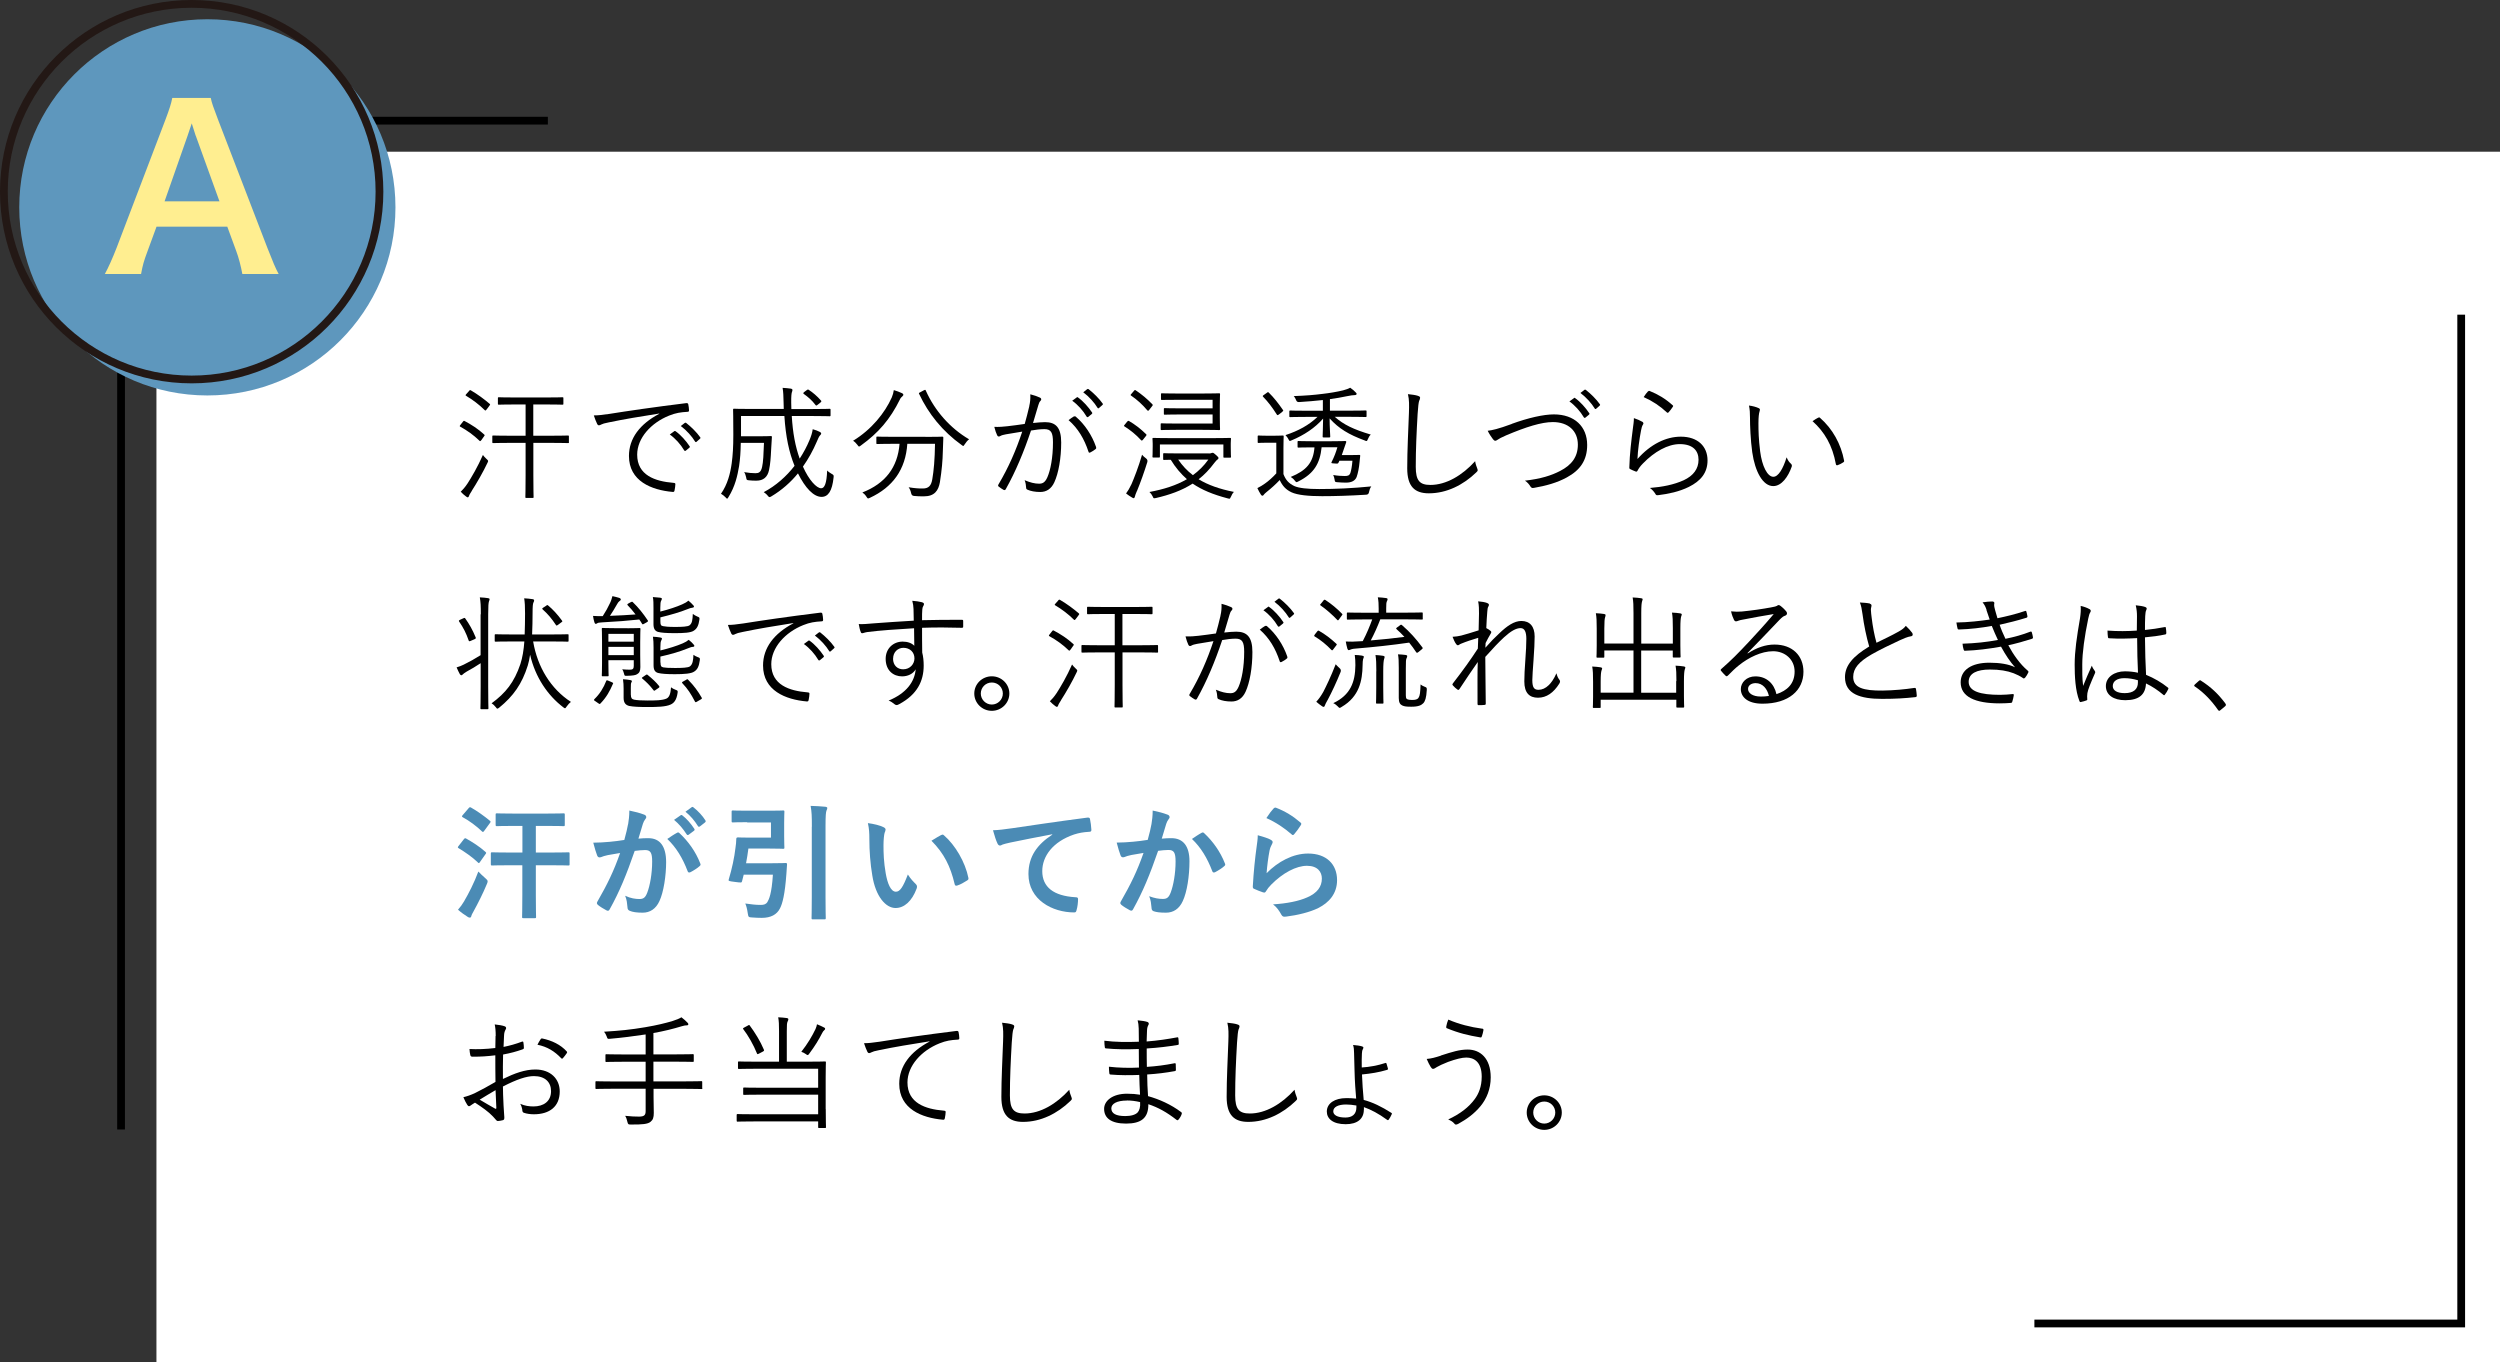 <?xml version="1.0" encoding="UTF-8"?><svg id="_イヤー_2" xmlns="http://www.w3.org/2000/svg" viewBox="0 0 322.16 175.55"><rect x="0" y="0" width="322.16" height="175.55" fill="#333333" stroke="none"/><defs><style>.cls-1{fill:#fff;}.cls-2{fill:#ffee90;}.cls-3{fill:#231815;}.cls-4{fill:#4b8bb5;}.cls-5{fill:#5e97bd;}.cls-6{fill:none;stroke:#000;stroke-miterlimit:10;}</style></defs><g id="a_box"><g><rect class="cls-1" x="20.16" y="19.55" width="302" height="156"/><polyline class="cls-6" points="317.16 40.55 317.16 170.55 262.16 170.55"/><g><polyline class="cls-6" points="15.6 145.55 15.6 15.55 70.6 15.55"/><g><path class="cls-5" d="M50.96,26.72c0,13.39-10.85,24.24-24.24,24.24S2.48,40.11,2.48,26.72,13.34,2.48,26.72,2.48s24.24,10.85,24.24,24.24Z"/><path class="cls-3" d="M24.7,1c13.07,0,23.7,10.63,23.7,23.7s-10.63,23.7-23.7,23.7S1,37.77,1,24.7,11.63,1,24.7,1m0-1C11.06,0,0,11.06,0,24.7s11.06,24.7,24.7,24.7,24.7-11.06,24.7-24.7S38.34,0,24.7,0h0Z"/><path class="cls-2" d="M31.23,35.31c-.17-.94-.48-2.17-.8-2.99l-1.14-3.11h-9.12l-1.14,3.11c-.51,1.37-.63,1.8-.85,2.99h-4.67c.43-.77,1-2.05,1.51-3.36l6.27-16.45c.54-1.43,.77-2.14,.91-2.88h4.96c.14,.68,.31,1.14,.97,2.88l6.33,16.45c.71,1.82,1.05,2.62,1.45,3.36h-4.67Zm-6.01-17.81c-.11-.31-.2-.66-.51-1.6q-.46,1.34-.54,1.6l-2.96,8.44h7.07l-3.05-8.44Z"/></g></g></g></g><g id="a_text"><g><path d="M59.64,54.36c.11-.14,.14-.16,.24-.1,.82,.43,1.75,1.02,2.51,1.73,.08,.08,.1,.1-.03,.26l-.32,.45c-.14,.18-.18,.18-.27,.08-.72-.7-1.57-1.31-2.45-1.79-.11-.06-.1-.1,.03-.26l.29-.37Zm1.17,8.88c-.19,.3-.34,.53-.37,.67-.03,.11-.1,.18-.16,.18s-.11-.03-.22-.11c-.22-.16-.46-.37-.69-.61,.29-.3,.53-.54,.88-1.07,.48-.74,1.31-2.14,1.98-3.67,.11,.16,.26,.32,.45,.5,.16,.14,.22,.21,.22,.29,0,.05-.03,.11-.08,.22-.54,1.15-1.38,2.61-2.02,3.6Zm-.38-12.85c.11-.13,.16-.14,.26-.08,.83,.48,1.74,1.15,2.42,1.74,.08,.08,.06,.11-.06,.26l-.34,.45c-.13,.16-.16,.18-.26,.08-.69-.69-1.55-1.34-2.38-1.83-.11-.06-.1-.1,.03-.24l.34-.38Zm12.89,6.58c0,.11-.02,.13-.13,.13-.08,0-.62-.03-2.24-.03h-2.22v4.15c0,1.9,.03,2.74,.03,2.82,0,.11-.02,.13-.13,.13h-.8c-.11,0-.13-.02-.13-.13,0-.08,.03-.91,.03-2.82v-4.15h-1.94c-1.62,0-2.14,.03-2.22,.03-.11,0-.13-.02-.13-.13v-.72c0-.11,.02-.13,.13-.13,.08,0,.61,.03,2.22,.03h1.94v-4.03h-1.31c-1.52,0-2.05,.03-2.13,.03-.11,0-.13-.02-.13-.13v-.7c0-.11,.02-.13,.13-.13,.08,0,.61,.03,2.13,.03h3.92c1.54,0,2.05-.03,2.13-.03,.11,0,.13,.02,.13,.13v.7c0,.11-.02,.13-.13,.13-.08,0-.59-.03-2.13-.03h-1.62v4.03h2.22c1.62,0,2.16-.03,2.24-.03,.11,0,.13,.02,.13,.13v.72Z"/><path d="M84.95,53.29c-2.4,.38-4.48,.72-6.5,1.14-.58,.11-.77,.18-.96,.27-.11,.05-.21,.11-.3,.11s-.18-.06-.22-.14c-.16-.32-.3-.7-.45-1.14,.58,0,.99-.05,1.98-.19,2.39-.38,5.63-.86,9.92-1.39,.16-.02,.24,.03,.27,.13,.05,.21,.1,.59,.1,.8,0,.14-.05,.18-.21,.19-.86,.05-1.5,.14-2.34,.48-2.34,.93-4.13,2.9-4.13,5.04,0,2.66,2.32,3.44,4.66,3.63,.21,.02,.26,.05,.26,.18,0,.18-.05,.54-.1,.77-.03,.18-.08,.24-.26,.22-2.71-.24-5.62-1.39-5.62-4.63,0-2.26,1.39-4.11,3.91-5.44l-.02-.03Zm1.95,2.26s.1-.03,.16,.02c.64,.45,1.34,1.23,1.81,1.94,.05,.06,.03,.13-.03,.18l-.46,.38c-.08,.06-.16,.05-.21-.03-.46-.78-1.14-1.54-1.86-2.05l.59-.43Zm1.33-1.04c.06-.05,.11-.06,.18-.02,.64,.5,1.36,1.2,1.83,1.87,.05,.08,.03,.13-.05,.19l-.43,.38c-.06,.06-.13,.06-.19-.03-.4-.66-1.09-1.44-1.84-2l.51-.4Z"/><path d="M102.03,53.59c.13,2.21,.46,3.95,1.02,5.51,.51-.78,.93-1.58,1.25-2.35,.21-.5,.37-.96,.43-1.44,.35,.1,.69,.22,.9,.34,.13,.06,.19,.13,.19,.21,0,.11-.11,.21-.19,.3-.11,.13-.21,.38-.38,.77-.48,1.12-1.07,2.19-1.78,3.2,.77,1.74,1.76,2.79,2.35,2.79,.43,0,.71-.61,.77-2.29,.14,.16,.37,.3,.56,.42,.29,.16,.3,.18,.27,.48-.18,1.73-.69,2.5-1.55,2.5-1.02,0-2.1-1.14-3.04-3.03-.94,1.15-2.08,2.16-3.42,2.96-.11,.06-.18,.1-.24,.1-.08,0-.14-.06-.27-.22-.14-.18-.32-.3-.48-.42,1.58-.83,2.93-2.05,3.97-3.39-.7-1.71-1.14-3.73-1.31-6.42h-5.59v2.61h2.46c1.01,0,1.3-.03,1.38-.03,.11,0,.14,.03,.14,.14-.03,.56-.06,1.1-.1,1.66-.05,1.04-.1,1.79-.27,2.59-.19,.91-.74,1.36-1.62,1.36-.35,0-.61,0-1.01-.05-.26-.03-.26-.05-.32-.38-.06-.26-.13-.5-.26-.67,.61,.1,1.02,.14,1.47,.14,.4,0,.7-.11,.85-.82,.14-.59,.19-1.67,.24-3.09h-2.99c-.02,1.2-.08,2.06-.22,3.01-.21,1.22-.5,2.58-1.36,3.97-.08,.13-.13,.21-.18,.21s-.11-.06-.21-.18c-.18-.19-.4-.35-.58-.45,.85-1.22,1.2-2.62,1.38-3.92,.14-1.07,.21-2.06,.21-3.71,0-2.21-.03-3.1-.03-3.19,0-.13,.02-.14,.14-.14,.08,0,.64,.03,2.24,.03h4.15c0-.24-.02-.5-.02-.77-.03-1.02-.03-1.33-.13-1.95,.37,.02,.7,.05,1.06,.1,.13,.02,.21,.1,.21,.16,0,.13-.03,.19-.06,.26-.06,.16-.11,.5-.1,1.39,0,.29,.02,.56,.02,.82h2.69c1.6,0,2.13-.03,2.23-.03,.11,0,.13,.02,.13,.14v.69c0,.11-.02,.13-.13,.13-.1,0-.62-.03-2.23-.03h-2.64Zm1.92-3.31c.13-.1,.16-.11,.26-.05,.53,.34,1.09,.82,1.58,1.38,.08,.08,.08,.13-.06,.26l-.34,.27c-.16,.14-.22,.16-.3,.05-.46-.62-1.01-1.07-1.49-1.41-.11-.08-.13-.13,.03-.26l.32-.24Z"/><path d="M116.28,51.08c-.11,.1-.22,.19-.29,.35-1.3,2.64-2.8,4.35-5.04,5.97-.13,.1-.19,.14-.24,.14-.06,0-.13-.06-.22-.21-.16-.22-.37-.42-.56-.53,2.37-1.44,4.1-3.59,4.99-5.59,.14-.34,.21-.61,.26-.94,.35,.1,.77,.26,1.02,.38,.14,.06,.21,.14,.21,.24,0,.05-.05,.11-.13,.18Zm2.96,5.22c1.57,0,2.08-.03,2.18-.03,.11,0,.14,.03,.14,.14-.03,.5-.03,1.02-.06,1.7-.03,1.28-.13,2.43-.38,4.03-.19,1.07-.69,1.82-2.05,1.82-.51,0-.83,0-1.28-.05q-.32-.02-.38-.37c-.06-.3-.18-.56-.32-.75,.78,.13,1.23,.16,1.82,.16,.75,0,1.09-.35,1.23-1.2,.19-1.1,.32-2.51,.35-4.56h-3.57c-.22,3.33-1.89,5.6-4.82,6.96-.11,.05-.18,.08-.22,.08-.08,0-.13-.06-.24-.24-.13-.21-.32-.4-.51-.53,2.95-1.15,4.55-3.23,4.79-6.27h-.72c-1.55,0-2.06,.03-2.14,.03-.11,0-.13-.02-.13-.13v-.7c0-.11,.02-.13,.13-.13,.08,0,.59,.03,2.14,.03h4.05Zm-.19-6c.19-.1,.21-.08,.26,.05,1.14,2.56,3.11,4.82,5.57,6.26-.19,.14-.4,.38-.56,.64-.1,.14-.14,.22-.19,.22s-.11-.05-.22-.13c-2.45-1.76-4.26-4-5.47-6.58-.06-.13-.02-.13,.14-.21l.48-.26Z"/><path d="M132.63,52.35c.13-.56,.16-.96,.14-1.54,.5,.13,.83,.24,1.25,.43,.18,.08,.22,.27,.06,.42-.13,.13-.19,.26-.27,.53-.24,.78-.45,1.54-.69,2.32,.51-.06,1.17-.11,1.55-.11,1.39,0,2.08,.7,2.08,2.62,0,2.06-.35,3.97-.88,5.12-.4,.88-1.04,1.26-1.82,1.26-.66,0-1.23-.11-1.63-.29-.13-.05-.19-.13-.19-.27-.02-.27-.05-.62-.19-.96,.71,.3,1.3,.45,1.86,.45,.46,0,.77-.16,1.07-.83,.4-.91,.72-2.53,.72-4.5,0-1.25-.24-1.7-1.1-1.7-.5,0-1.17,.08-1.73,.18-.93,2.77-1.97,5.27-3.26,7.57-.06,.11-.16,.13-.27,.08-.16-.08-.46-.29-.64-.43-.1-.08-.08-.16-.03-.26,1.34-2.26,2.29-4.47,3.07-6.82-.66,.1-1.31,.21-2.11,.35-.29,.05-.58,.13-.7,.21-.18,.11-.32,.11-.42-.08-.13-.27-.26-.64-.37-1.09,.58,.02,1.2-.02,1.66-.08,.88-.1,1.5-.19,2.26-.3,.21-.75,.38-1.39,.59-2.29Zm5.79,1.31c.1-.03,.16-.02,.24,.06,1.12,.96,2.05,2.35,2.58,3.87,.03,.11,.05,.19-.05,.27-.16,.14-.46,.34-.66,.43-.13,.08-.24,.06-.27-.1-.54-1.63-1.34-2.99-2.56-4.05,.22-.18,.48-.35,.72-.5Zm.34-2.46c.06-.05,.1-.03,.16,.02,.64,.45,1.34,1.23,1.81,1.94,.05,.06,.03,.13-.03,.18l-.46,.38c-.08,.06-.16,.05-.21-.03-.46-.78-1.14-1.54-1.86-2.05l.59-.43Zm1.33-1.04c.06-.05,.11-.06,.18-.02,.64,.5,1.36,1.2,1.83,1.87,.05,.08,.03,.13-.05,.19l-.43,.38c-.06,.06-.13,.06-.19-.03-.4-.66-1.09-1.44-1.84-2l.51-.4Z"/><path d="M145.24,54.36c.11-.14,.14-.16,.26-.1,.7,.4,1.47,.98,2.18,1.68,.08,.08,.1,.11-.02,.26l-.37,.46c-.11,.14-.18,.14-.26,.05-.64-.7-1.36-1.28-2.11-1.75-.11-.06-.1-.11,.02-.24l.3-.37Zm1.26,8.93c-.14,.34-.24,.58-.26,.72-.02,.11-.08,.19-.16,.19-.05,0-.11-.03-.22-.1-.22-.13-.48-.29-.75-.51,.24-.32,.43-.64,.7-1.2,.32-.74,.91-2.23,1.36-3.79,.13,.16,.3,.32,.5,.46q.26,.19,.18,.48c-.37,1.2-.88,2.64-1.34,3.75Zm-.37-12.93c.1-.11,.13-.13,.24-.05,.78,.53,1.47,1.1,2.13,1.79,.08,.08,.06,.13-.05,.26l-.35,.45c-.11,.14-.16,.16-.26,.06-.62-.74-1.33-1.38-2.08-1.89-.1-.06-.08-.1,.03-.22l.34-.4Zm9.64,8.08c.19,0,.29-.03,.35-.06,.03-.02,.1-.03,.14-.03,.11,0,.19,.06,.46,.3,.24,.21,.3,.29,.3,.38,0,.06-.03,.13-.13,.19-.1,.06-.16,.14-.38,.4-.64,.86-1.31,1.57-2.05,2.14,1.22,.74,2.69,1.26,4.55,1.63-.16,.16-.29,.38-.38,.61-.1,.21-.13,.27-.22,.27-.05,0-.13-.02-.22-.05-1.89-.5-3.31-1.09-4.5-1.9-1.42,.91-3.01,1.46-4.74,1.86-.1,.02-.16,.03-.21,.03-.1,0-.13-.06-.22-.27-.1-.21-.24-.4-.4-.54,1.84-.34,3.46-.85,4.83-1.65-.78-.69-1.46-1.49-2.08-2.5-.56,0-.8,.02-.85,.02-.11,0-.13-.02-.13-.13v-.61c0-.11,.02-.13,.13-.13,.08,0,.54,.03,1.97,.03h3.78Zm2.83-.9c0,1.09,.03,1.22,.03,1.31,0,.11-.02,.13-.13,.13h-.72c-.11,0-.13-.02-.13-.13v-1.57h-8.18v1.55c0,.11-.02,.13-.13,.13h-.7c-.11,0-.13-.02-.13-.13,0-.08,.03-.22,.03-1.3v-.35c0-.37-.03-.53-.03-.62,0-.11,.02-.13,.13-.13,.1,0,.67,.03,2.29,.03h5.28c1.62,0,2.19-.03,2.29-.03,.11,0,.13,.02,.13,.13,0,.08-.03,.26-.03,.56v.42Zm-1.41-3.67c0,.94,.03,1.34,.03,1.42,0,.11-.02,.13-.13,.13-.1,0-.7-.03-2.19-.03h-3.31c-1.36,0-1.81,.03-1.89,.03-.11,0-.13-.02-.13-.13v-.61c0-.11,.02-.13,.13-.13,.08,0,.53,.03,1.89,.03h4.67v-1.17h-4.26c-1.38,0-1.81,.03-1.89,.03-.11,0-.13-.02-.13-.13v-.59c0-.11,.02-.13,.13-.13,.08,0,.51,.03,1.89,.03h4.26v-1.1h-4.5c-1.46,0-1.94,.02-2.02,.02-.11,0-.13-.02-.13-.11v-.62c0-.11,.02-.13,.13-.13,.08,0,.56,.03,2.02,.03h3.14c1.49,0,2.1-.03,2.19-.03,.11,0,.13,.02,.13,.13,0,.08-.03,.48-.03,1.41v1.65Zm-5.36,5.36c.54,.78,1.15,1.44,1.89,2,.75-.54,1.42-1.2,1.99-2h-3.87Z"/><path d="M165.38,61.07c.3,.8,.71,1.23,1.42,1.57,.59,.26,1.68,.38,3.2,.38,2.05,0,4.34-.1,6.71-.34-.16,.22-.24,.46-.29,.72q-.05,.34-.37,.35c-2.08,.13-4.05,.19-5.68,.19-1.74,0-3.17-.14-3.94-.5-.74-.35-1.17-.83-1.52-1.58-.51,.54-1.06,1.04-1.7,1.55-.19,.16-.3,.26-.35,.34s-.1,.13-.18,.13c-.06,0-.13-.03-.19-.13-.16-.26-.32-.53-.46-.85,.43-.22,.64-.35,.98-.59,.46-.32,1.02-.82,1.46-1.31v-3.95h-1.17c-.82,0-1.02,.03-1.09,.03-.13,0-.14-.02-.14-.13v-.7c0-.11,.02-.13,.14-.13,.06,0,.27,.03,1.09,.03h.85c.82,0,1.06-.03,1.14-.03,.11,0,.13,.02,.13,.13,0,.08-.03,.5-.03,1.5v3.31Zm-2.14-10.45c.14-.11,.19-.1,.26-.03,.67,.66,1.23,1.38,1.84,2.26,.05,.08,.03,.11-.13,.24l-.38,.3c-.19,.14-.22,.14-.3,.02-.56-.88-1.12-1.63-1.74-2.26-.1-.1-.1-.14,.08-.26l.38-.27Zm8.76,3.09c1.15,1.02,2.43,1.63,4.64,2.29-.16,.16-.29,.37-.38,.61-.06,.16-.1,.22-.18,.22-.05,0-.13-.03-.24-.08-2.03-.75-3.31-1.52-4.5-2.83,0,1.17,.08,2.06,.08,2.32,0,.11-.02,.13-.13,.13h-.72c-.11,0-.13-.02-.13-.13,0-.26,.05-1.12,.06-2.3-1.04,1.2-2.45,2.13-4.05,2.8-.11,.05-.18,.08-.22,.08-.08,0-.11-.06-.18-.19-.13-.26-.26-.4-.4-.56,1.68-.56,3.01-1.28,4.13-2.35h-1.25c-1.62,0-2.16,.03-2.24,.03-.13,0-.14-.02-.14-.13v-.59c0-.11,.02-.13,.14-.13,.08,0,.62,.03,2.24,.03h1.94v-1.38c-1.02,.11-1.94,.19-3.07,.26q-.29,.02-.38-.26c-.08-.21-.19-.38-.3-.51,1.6-.06,2.58-.14,3.75-.29,.75-.08,1.84-.26,2.61-.45,.4-.11,.69-.21,.91-.34,.27,.18,.56,.43,.72,.61,.1,.1,.11,.13,.11,.19,0,.1-.11,.16-.32,.16-.16,0-.43,.03-.96,.14-.64,.14-1.42,.27-2.16,.37v1.49h2.35c1.6,0,2.14-.03,2.24-.03,.11,0,.13,.02,.13,.13v.59c0,.11-.02,.13-.13,.13-.1,0-.64-.03-2.24-.03h-1.73Zm2.18,4.93c.7,0,.88-.02,.96-.02,.1,0,.16,.03,.14,.13-.03,.26-.06,.53-.08,.78-.06,.74-.22,1.5-.38,1.94-.21,.51-.69,.7-1.26,.72-.34,0-.82,0-1.23-.05-.29-.03-.3-.02-.35-.34-.03-.24-.1-.42-.18-.59,.54,.1,1.1,.13,1.49,.13s.59-.06,.72-.37c.11-.34,.22-.91,.27-1.6h-1.68c-.03,.1-.08,.19-.13,.27-.05,.1-.1,.11-.26,.1l-.45-.03c-.21-.02-.22-.05-.16-.18,.34-.67,.56-1.26,.74-1.89h-2.03c-.21,2.08-.98,3.38-2.98,4.39-.13,.06-.19,.1-.24,.1-.08,0-.13-.06-.26-.22-.13-.18-.3-.32-.5-.45,2.03-.83,2.9-1.84,3.06-3.81h-.32c-1.25,0-1.65,.03-1.73,.03-.11,0-.13-.02-.13-.14v-.58c0-.11,.02-.13,.13-.13,.08,0,.48,.03,1.73,.03h2.45c1.33,0,1.75-.03,1.82-.03,.11,0,.18,.06,.13,.19l-.24,.69c-.11,.32-.21,.64-.32,.93h1.26Z"/><path d="M182.74,51.02c.18,.05,.26,.13,.26,.24,0,.13-.06,.26-.13,.42-.06,.19-.13,.69-.19,1.65-.14,2.42-.24,4.61-.24,6.82,0,1.79,.5,2.34,1.89,2.34,2.03,0,4.11-1.23,5.76-3.06,.05,.37,.18,.69,.27,.93,.03,.1,.06,.16,.06,.22,0,.1-.05,.18-.19,.3-1.68,1.62-3.81,2.69-6.1,2.69-1.81,0-2.79-.86-2.79-3.22s.14-4.88,.22-7.14c.03-.99,.05-1.68-.13-2.42,.48,.05,.98,.11,1.3,.22Z"/><path d="M194.81,54.62c2.14-.78,4.11-1.22,5.43-1.22,2.66,0,4.29,1.57,4.29,3.94,0,1.98-.91,3.25-2.62,4.18-1.25,.69-2.71,1.09-4.29,1.36-.22,.03-.3-.05-.4-.19-.16-.26-.38-.54-.71-.75,2.07-.24,3.39-.66,4.53-1.25,1.46-.75,2.29-1.79,2.29-3.39,0-1.78-1.25-2.91-3.22-2.91-1.47,0-3.44,.62-6.02,1.71-.61,.26-.94,.45-1.09,.56-.16,.11-.24,.14-.3,.14-.11,0-.19-.06-.3-.19-.19-.24-.5-.7-.69-1.1,.54-.06,1.33-.22,3.11-.88Zm8.02-3.33c.06-.05,.1-.03,.16,.02,.64,.45,1.34,1.23,1.81,1.94,.05,.06,.03,.13-.03,.18l-.46,.38c-.08,.06-.16,.05-.21-.03-.46-.78-1.14-1.54-1.86-2.05l.59-.43Zm1.33-1.04c.06-.05,.11-.06,.18-.02,.64,.5,1.36,1.2,1.83,1.87,.05,.08,.03,.13-.05,.19l-.43,.38c-.06,.06-.13,.06-.19-.03-.4-.66-1.09-1.44-1.84-2l.51-.4Z"/><path d="M211.61,54.33c.19,.11,.21,.26,.1,.4-.11,.16-.18,.42-.24,.75-.21,1.09-.42,2.59-.46,3.67,1.68-1.9,3.67-2.88,5.59-2.88,2.18,0,3.44,1.25,3.44,3.06,0,1.62-.9,2.66-2.4,3.41-1.25,.62-2.66,.91-3.89,1.06-.26,.03-.34,.03-.42-.14-.18-.29-.4-.56-.72-.78,1.63-.13,3.09-.42,4.35-.99,1.25-.58,1.92-1.47,1.92-2.64s-.72-2.02-2.42-2.02c-1.52,0-3.26,.96-4.75,2.5-.37,.38-.53,.62-.7,.94-.08,.13-.13,.13-.26,.08-.22-.08-.46-.19-.66-.29-.1-.05-.13-.08-.13-.22,.05-1.79,.26-3.46,.46-5.03,.06-.46,.13-.88,.13-1.33,.4,.13,.83,.32,1.06,.46Zm.77-3.89c.06-.06,.11-.1,.22-.05,1.06,.43,2,.98,2.93,1.82,.1,.08,.1,.11,.03,.22-.13,.21-.34,.48-.53,.69-.08,.1-.16,.1-.26,0-.83-.78-1.81-1.44-2.96-1.95,.19-.3,.4-.58,.56-.74Z"/><path d="M226.65,52.6c.1,.05,.14,.11,.14,.18,0,.08-.03,.18-.06,.29-.06,.19-.13,.64-.13,1.47,0,1.02,.02,2,.22,3.63,.24,1.89,.93,3.27,1.7,3.27,.64,0,1.25-1.02,1.71-2.51,.18,.42,.32,.61,.53,.8,.13,.11,.18,.24,.13,.4-.45,1.3-1.31,2.51-2.38,2.51-1.34,0-2.35-1.86-2.71-4.37-.22-1.6-.29-3.41-.29-4.47,0-.61-.02-.99-.13-1.54,.45,.05,.96,.19,1.26,.34Zm7.63,1.23c.1-.05,.18-.06,.24,0,1.63,1.42,2.72,3.39,3.12,5.54,.02,.11-.03,.16-.11,.21-.24,.16-.46,.27-.74,.37-.11,.03-.19-.02-.21-.13-.45-2.45-1.46-4.15-3.01-5.55,.3-.21,.54-.35,.7-.43Z"/><path d="M61.96,79.17c0-1.14-.02-1.57-.13-2.19,.42,.02,.75,.05,1.07,.1,.11,.02,.19,.06,.19,.13,0,.08-.03,.16-.08,.29-.06,.18-.1,.58-.1,1.65v9.28c0,1.92,.03,2.75,.03,2.83,0,.11-.02,.13-.13,.13h-.77c-.11,0-.13-.02-.13-.13,0-.08,.03-.91,.03-2.82v-2.98c-.59,.4-1.23,.77-1.78,1.07-.3,.18-.48,.32-.53,.38-.05,.06-.13,.11-.18,.11-.06,0-.14-.06-.19-.14-.13-.22-.29-.58-.42-.88,.34-.1,.62-.21,.91-.35,.7-.34,1.47-.77,2.18-1.22v-5.27Zm-2.24,.5c.13-.06,.18-.06,.24,.03,.51,.72,.94,1.47,1.33,2.42,.05,.11,.05,.18-.18,.27l-.42,.18c-.22,.1-.26,.08-.3-.05-.32-.93-.69-1.65-1.22-2.42-.06-.11-.06-.14,.13-.24l.42-.19Zm8.98,2.98c.56,3.33,2.29,6.13,4.87,7.8-.19,.14-.38,.35-.56,.61-.1,.14-.14,.21-.21,.21-.05,0-.11-.05-.22-.13-1.97-1.5-3.6-3.84-4.27-6.77-.08,.53-.18,1.01-.3,1.39-.74,2.37-1.86,3.95-3.68,5.43-.11,.08-.18,.13-.22,.13-.08,0-.13-.06-.22-.19-.16-.21-.35-.38-.54-.5,1.81-1.33,2.91-2.69,3.71-5.06,.27-.83,.43-1.81,.51-2.91h-1.46c-1.62,0-2.15,.03-2.23,.03-.11,0-.13-.02-.13-.13v-.7c0-.11,.02-.13,.13-.13,.08,0,.61,.03,2.23,.03h1.5c.03-.83,.05-1.73,.05-2.69s-.03-1.42-.11-1.97c.37,.02,.75,.06,1.09,.11,.13,.02,.19,.08,.19,.16,0,.13-.05,.19-.1,.3-.06,.16-.1,.43-.1,1.38,0,.85-.02,1.78-.06,2.71h2.35c1.6,0,2.14-.03,2.24-.03s.11,.02,.11,.13v.7c0,.11-.02,.13-.11,.13s-.64-.03-2.24-.03h-2.21Zm1.67-4.59c.16-.11,.18-.11,.27-.03,.58,.48,1.2,1.14,1.78,1.94,.08,.11,.06,.13-.1,.24l-.4,.3c-.1,.06-.14,.1-.19,.1s-.06-.03-.11-.1c-.51-.77-1.02-1.39-1.68-1.97-.1-.1-.1-.13,.1-.26l.34-.22Z"/><path d="M81.3,77.6c.14-.08,.18-.08,.27,.02,.7,.67,1.31,1.44,1.9,2.32,.06,.1,.05,.14-.11,.24l-.34,.19c-.19,.11-.22,.11-.29,0-.11-.18-.22-.37-.35-.54-1.52,.16-2.83,.27-4.77,.37-.42,.02-.56,.05-.67,.13-.06,.05-.11,.06-.18,.06s-.11-.05-.16-.19c-.08-.24-.14-.53-.18-.83,.38,.03,.86,.03,1.25,.03,.43-.67,.66-1.1,.88-1.57,.19-.35,.29-.69,.37-1.01,.37,.08,.59,.14,.86,.22,.18,.06,.22,.14,.22,.22s-.08,.14-.18,.21c-.11,.08-.19,.19-.29,.37-.35,.62-.61,1.04-.93,1.52,1.28-.05,2.27-.1,3.3-.18-.32-.43-.67-.83-1.01-1.18-.08-.1-.08-.13,.1-.24l.29-.16Zm-2.45,10.32c.18,.08,.19,.1,.14,.19-.42,.98-.85,1.75-1.6,2.53-.1,.1-.11,.11-.27,0l-.42-.29c-.18-.11-.19-.14-.1-.26,.67-.64,1.17-1.44,1.52-2.34,.05-.11,.08-.11,.3-.02l.42,.18Zm2-6.96c1.1,0,1.47-.03,1.55-.03,.11,0,.13,.02,.13,.13,0,.08-.03,.58-.03,1.71v1.63c0,.56,.02,1.12,.02,1.57,0,.5-.13,.75-.42,.91-.21,.13-.5,.19-1.36,.21-.24,0-.26,0-.32-.26-.05-.21-.13-.43-.24-.58,.37,.03,.67,.05,.99,.05,.35,0,.5-.1,.5-.48v-.74h-3.27v.32c0,1.09,.03,1.54,.03,1.62,0,.11-.02,.13-.13,.13h-.62c-.11,0-.13-.02-.13-.13,0-.08,.03-.46,.03-1.58v-2.77c0-1.12-.03-1.54-.03-1.62,0-.11,.02-.13,.13-.13,.08,0,.43,.03,1.55,.03h1.62Zm.82,.72h-3.27v1.01h3.27v-1.01Zm0,1.68h-3.27v1.06h3.27v-1.06Zm-.37,6.19c0,.37,.1,.54,.4,.61,.38,.08,.99,.11,1.74,.11,.88,0,1.95,0,2.47-.26,.38-.19,.51-.72,.56-1.44,.16,.13,.37,.24,.59,.32,.27,.1,.29,.11,.26,.38-.14,.99-.5,1.34-.9,1.52-.64,.3-1.78,.32-2.98,.32-1.04,0-1.82-.03-2.37-.14-.4-.11-.71-.35-.71-1.04v-1.17c0-.4-.02-.88-.08-1.23,.37,.02,.7,.06,.96,.11,.14,.03,.19,.08,.19,.14s-.05,.11-.08,.19c-.05,.1-.06,.26-.06,.69v.88Zm1.91-2.56c.14-.1,.18-.08,.27,0,.53,.43,1.06,.91,1.46,1.42,.06,.1,.06,.16-.1,.26l-.38,.26c-.06,.05-.11,.08-.16,.08-.03,0-.06-.03-.11-.1-.45-.59-.91-1.04-1.41-1.46-.1-.08-.1-.11,.08-.22l.35-.24Zm1.89-6.92c0,.42,.06,.58,.35,.62,.24,.05,.67,.1,1.52,.1,.9,0,1.65-.03,1.89-.21,.34-.27,.38-.7,.42-1.47,.18,.14,.35,.24,.58,.34,.27,.11,.3,.13,.27,.38-.1,.75-.3,1.17-.72,1.44-.38,.27-1.3,.32-2.43,.32s-1.74-.05-2.18-.16c-.34-.1-.59-.34-.59-.99v-2.08c0-.56,0-1.02-.08-1.42,.38,.02,.7,.05,.94,.08,.14,.02,.22,.06,.22,.14,0,.11-.05,.18-.1,.27-.06,.13-.1,.32-.1,.88v.5c1.06-.26,2.13-.62,2.82-.93,.37-.16,.58-.29,.8-.48,.27,.22,.43,.38,.62,.59,.06,.06,.1,.11,.1,.19,0,.06-.06,.11-.19,.13-.18,.02-.34,.06-.7,.21-.91,.37-2.07,.7-3.44,1.04v.51Zm.02,5.31c0,.4,.05,.56,.35,.62,.26,.05,.66,.08,1.52,.08s1.7-.03,1.92-.21c.35-.27,.42-.75,.45-1.49,.16,.13,.35,.22,.56,.3,.27,.1,.29,.11,.26,.4-.1,.77-.3,1.2-.72,1.46-.38,.27-1.28,.34-2.5,.34-1.06,0-1.71-.05-2.16-.16-.34-.1-.58-.32-.58-.98v-2.27c0-.56-.02-1.06-.08-1.42,.37,.02,.66,.05,.94,.1,.18,.03,.22,.08,.22,.14,0,.1-.05,.16-.1,.27-.06,.14-.1,.32-.1,.83v.43c1.09-.26,2.1-.58,2.87-.91,.37-.16,.58-.29,.78-.46,.3,.24,.48,.42,.62,.59,.06,.08,.11,.13,.11,.19s-.08,.13-.19,.13c-.16,0-.34,.06-.7,.21-.94,.38-2.05,.72-3.49,1.04v.77Zm3.31,2.21c.14-.08,.18-.08,.26,.02,.75,.77,1.22,1.41,1.73,2.29,.05,.11,.05,.14-.13,.24l-.46,.27c-.08,.05-.14,.08-.18,.08-.05,0-.08-.05-.11-.11-.5-.96-.91-1.6-1.62-2.35-.06-.08-.05-.13,.11-.21l.4-.22Z"/><path d="M102.23,80.29c-2.4,.38-4.48,.72-6.5,1.14-.58,.11-.77,.18-.96,.27-.11,.05-.21,.11-.3,.11s-.18-.06-.22-.14c-.16-.32-.3-.7-.45-1.14,.58,0,.99-.05,1.98-.19,2.39-.38,5.63-.86,9.92-1.39,.16-.02,.24,.03,.27,.13,.05,.21,.1,.59,.1,.8,0,.14-.05,.18-.21,.19-.86,.05-1.5,.14-2.34,.48-2.34,.93-4.13,2.9-4.13,5.04,0,2.66,2.32,3.44,4.66,3.63,.21,.02,.26,.05,.26,.18,0,.18-.05,.54-.1,.77-.03,.18-.08,.24-.26,.22-2.71-.24-5.62-1.39-5.62-4.63,0-2.26,1.39-4.11,3.91-5.44l-.02-.03Zm1.95,2.26s.1-.03,.16,.02c.64,.45,1.34,1.23,1.81,1.94,.05,.06,.03,.13-.03,.18l-.46,.38c-.08,.06-.16,.05-.21-.03-.46-.78-1.14-1.54-1.86-2.05l.59-.43Zm1.33-1.04c.06-.05,.11-.06,.18-.02,.64,.5,1.36,1.2,1.83,1.87,.05,.08,.03,.13-.05,.19l-.43,.38c-.06,.06-.13,.06-.19-.03-.4-.66-1.09-1.44-1.84-2l.51-.4Z"/><path d="M124.12,80.74c0,.14-.05,.16-.21,.16-1.71-.05-3.28-.06-5.09,0,0,1.01,0,2.11,.02,3.19,.13,.5,.19,1.07,.19,1.68,0,2.02-.86,3.73-3.12,4.95-.16,.1-.29,.14-.37,.14-.1,0-.19-.05-.29-.13-.18-.16-.46-.35-.74-.45,2.29-.94,3.35-2.42,3.49-4.03-.35,.61-1.04,.91-1.76,.91-1.1,0-2.11-.74-2.11-2.26,0-1.36,1.01-2.22,2.19-2.22,.61,0,1.17,.18,1.5,.54-.02-.78-.02-1.5-.03-2.26-2.29,.13-4.45,.29-5.97,.48-.38,.05-.58,.16-.71,.16-.1,0-.16-.05-.19-.16-.1-.21-.18-.59-.26-1.02,.54,.03,1.07-.02,2.02-.1,1.3-.1,2.95-.21,5.07-.34-.02-.66-.02-.98-.03-1.49-.02-.4-.05-.66-.16-1.07,.48,.03,.94,.11,1.22,.18,.18,.05,.29,.13,.29,.24,0,.1-.05,.18-.11,.29-.06,.11-.1,.22-.11,.43-.03,.35-.03,.66-.03,1.36,1.78-.05,3.35-.05,5.12-.05,.14,0,.18,.02,.18,.18v.69Zm-9.04,4.13c0,.88,.58,1.38,1.3,1.38,.9,0,1.46-.69,1.46-1.41,0-.8-.59-1.36-1.42-1.36-.7,0-1.33,.53-1.33,1.39Z"/><path d="M130.07,89.37c0,1.23-1.02,2.23-2.26,2.23s-2.26-.99-2.26-2.23,1.02-2.22,2.26-2.22,2.26,.99,2.26,2.22Zm-3.68,0c0,.78,.64,1.42,1.42,1.42s1.42-.64,1.42-1.42-.62-1.42-1.42-1.42-1.42,.64-1.42,1.42Z"/><path d="M135.56,81.36c.11-.14,.14-.16,.24-.1,.82,.43,1.75,1.02,2.51,1.73,.08,.08,.1,.1-.03,.26l-.32,.45c-.14,.18-.18,.18-.27,.08-.72-.7-1.57-1.31-2.45-1.79-.11-.06-.1-.1,.03-.26l.29-.37Zm1.17,8.88c-.19,.3-.34,.53-.37,.67-.03,.11-.1,.18-.16,.18s-.11-.03-.22-.11c-.22-.16-.46-.37-.69-.61,.29-.3,.53-.54,.88-1.07,.48-.74,1.31-2.14,1.98-3.67,.11,.16,.26,.32,.45,.5,.16,.14,.22,.21,.22,.29,0,.05-.03,.11-.08,.22-.54,1.15-1.38,2.61-2.02,3.6Zm-.38-12.85c.11-.13,.16-.14,.26-.08,.83,.48,1.74,1.15,2.42,1.74,.08,.08,.06,.11-.06,.26l-.34,.45c-.13,.16-.16,.18-.26,.08-.69-.69-1.55-1.34-2.38-1.83-.11-.06-.1-.1,.03-.24l.34-.38Zm12.89,6.58c0,.11-.02,.13-.13,.13-.08,0-.62-.03-2.24-.03h-2.22v4.15c0,1.9,.03,2.74,.03,2.82,0,.11-.02,.13-.13,.13h-.8c-.11,0-.13-.02-.13-.13,0-.08,.03-.91,.03-2.82v-4.15h-1.94c-1.62,0-2.14,.03-2.22,.03-.11,0-.13-.02-.13-.13v-.72c0-.11,.02-.13,.13-.13,.08,0,.61,.03,2.22,.03h1.94v-4.03h-1.31c-1.52,0-2.05,.03-2.13,.03-.11,0-.13-.02-.13-.13v-.7c0-.11,.02-.13,.13-.13,.08,0,.61,.03,2.13,.03h3.92c1.54,0,2.05-.03,2.13-.03,.11,0,.13,.02,.13,.13v.7c0,.11-.02,.13-.13,.13-.08,0-.59-.03-2.13-.03h-1.62v4.03h2.22c1.62,0,2.16-.03,2.24-.03,.11,0,.13,.02,.13,.13v.72Z"/><path d="M157.27,79.35c.13-.56,.16-.96,.14-1.54,.5,.13,.83,.24,1.25,.43,.18,.08,.22,.27,.06,.42-.13,.13-.19,.26-.27,.53-.24,.78-.45,1.54-.69,2.32,.51-.06,1.17-.11,1.55-.11,1.39,0,2.08,.7,2.08,2.62,0,2.06-.35,3.97-.88,5.12-.4,.88-1.04,1.26-1.82,1.26-.66,0-1.23-.11-1.63-.29-.13-.05-.19-.13-.19-.27-.02-.27-.05-.62-.19-.96,.71,.3,1.3,.45,1.86,.45,.46,0,.77-.16,1.07-.83,.4-.91,.72-2.53,.72-4.5,0-1.25-.24-1.7-1.1-1.7-.5,0-1.17,.08-1.73,.18-.93,2.77-1.97,5.27-3.26,7.57-.06,.11-.16,.13-.27,.08-.16-.08-.46-.29-.64-.43-.1-.08-.08-.16-.03-.26,1.34-2.26,2.29-4.47,3.07-6.82-.66,.1-1.31,.21-2.11,.35-.29,.05-.58,.13-.7,.21-.18,.11-.32,.11-.42-.08-.13-.27-.26-.64-.37-1.09,.58,.02,1.2-.02,1.66-.08,.88-.1,1.5-.19,2.26-.3,.21-.75,.38-1.39,.59-2.29Zm5.79,1.31c.1-.03,.16-.02,.24,.06,1.12,.96,2.05,2.35,2.58,3.87,.03,.11,.05,.19-.05,.27-.16,.14-.46,.34-.66,.43-.13,.08-.24,.06-.27-.1-.54-1.63-1.34-2.99-2.56-4.05,.22-.18,.48-.35,.72-.5Zm.34-2.46c.06-.05,.1-.03,.16,.02,.64,.45,1.34,1.23,1.81,1.94,.05,.06,.03,.13-.03,.18l-.46,.38c-.08,.06-.16,.05-.21-.03-.46-.78-1.14-1.54-1.86-2.05l.59-.43Zm1.33-1.04c.06-.05,.11-.06,.18-.02,.64,.5,1.36,1.2,1.83,1.87,.05,.08,.03,.13-.05,.19l-.43,.38c-.06,.06-.13,.06-.19-.03-.4-.66-1.09-1.44-1.84-2l.51-.4Z"/><path d="M169.75,81.36c.11-.13,.14-.11,.24-.06,.75,.42,1.5,.99,2.22,1.66,.08,.08,.08,.1-.06,.27l-.32,.42c-.13,.18-.16,.19-.26,.1-.64-.67-1.41-1.3-2.16-1.74-.1-.06-.08-.1,.03-.26l.3-.38Zm1.31,8.88c-.18,.34-.3,.54-.34,.69-.03,.11-.08,.16-.16,.16-.05,0-.11-.02-.22-.1-.27-.19-.45-.32-.72-.56,.32-.35,.58-.7,.9-1.26,.38-.74,.98-1.97,1.6-3.57,.13,.14,.32,.34,.48,.48q.26,.21,.16,.5c-.54,1.34-1.12,2.58-1.7,3.67Zm-.53-12.84c.11-.13,.16-.14,.27-.08,.74,.48,1.49,1.1,2.13,1.76,.1,.1,.08,.11-.06,.29l-.3,.42c-.13,.18-.16,.18-.24,.1-.66-.69-1.44-1.38-2.14-1.86-.11-.08-.1-.1,.05-.26l.3-.37Zm5.12,7.56c-.03,.14-.06,.4-.06,.77-.03,1.97-.42,4.03-2.69,5.36-.13,.08-.19,.13-.26,.13s-.13-.06-.24-.18c-.18-.18-.35-.32-.59-.43,2.21-1.04,2.83-2.71,2.85-4.88,0-.51-.02-.88-.08-1.33,.34,.02,.66,.03,.9,.08,.16,.03,.27,.06,.27,.16s-.08,.21-.1,.32Zm7.7-5.25c0,.11-.02,.13-.13,.13-.08,0-.62-.03-2.24-.03h-3.11c-.37,.96-.77,1.86-1.23,2.72,1.57-.13,3.07-.29,4.34-.46-.32-.34-.64-.66-1.01-.99-.1-.1-.06-.13,.08-.24l.37-.27c.11-.1,.16-.08,.26,0,.99,.86,1.79,1.74,2.61,2.85,.08,.11,.06,.13-.08,.26l-.42,.34c-.16,.13-.22,.13-.3,.02-.29-.43-.58-.85-.9-1.23-2.18,.32-4.59,.58-6.9,.77-.45,.03-.59,.1-.69,.14-.06,.03-.13,.06-.21,.06-.06,0-.11-.06-.16-.18-.08-.29-.16-.62-.21-.93,.58,.03,1.12,.02,1.6-.02l.59-.03c.53-1.01,.91-1.95,1.22-2.8h-.9c-1.62,0-2.14,.03-2.24,.03-.11,0-.13-.02-.13-.13v-.66c0-.11,.02-.13,.13-.13,.1,0,.62,.03,2.24,.03h1.73v-.53c0-.58-.02-.99-.11-1.46,.4,.02,.72,.05,1.07,.1,.13,.02,.19,.08,.19,.14,0,.11-.05,.19-.1,.3-.06,.16-.08,.3-.08,.9v.54h2.34c1.62,0,2.16-.03,2.24-.03,.11,0,.13,.02,.13,.13v.66Zm-5.99,6.8c0-1.01-.02-1.54-.11-2.1,.32,.02,.72,.05,.99,.1,.11,.02,.19,.06,.19,.16,0,.08-.05,.16-.08,.3-.05,.18-.1,.58-.1,1.52v2.08c0,1.39,.03,1.87,.03,1.97,0,.11-.02,.13-.13,.13h-.7c-.11,0-.13-.02-.13-.13,0-.1,.03-.58,.03-1.97v-2.06Zm3.81,3.14c0,.27,.03,.37,.16,.45,.13,.06,.3,.1,.62,.1,.43,0,.71-.06,.85-.29,.18-.26,.22-.67,.26-1.71,.13,.11,.3,.21,.54,.3,.26,.1,.27,.13,.26,.42-.06,1.01-.21,1.44-.45,1.7-.26,.26-.62,.45-1.54,.45-.62,0-.9-.03-1.17-.16-.27-.13-.45-.37-.45-.96v-3.87c0-.86-.02-1.34-.1-1.76,.37,.02,.66,.03,.98,.08,.14,.02,.21,.08,.21,.14,0,.13-.05,.19-.1,.32-.06,.16-.08,.27-.08,1.31v3.49Z"/><path d="M191.61,77.7c.18,.06,.26,.14,.26,.26,0,.06-.05,.14-.08,.21-.08,.13-.1,.27-.13,.62-.06,.74-.1,1.33-.13,2.15,.24,.13,.4,.22,.56,.37,.1,.08,.11,.18,.02,.32-.22,.37-.43,.75-.67,1.23-.02,.21-.02,.38-.03,.61,.66-.75,1.22-1.33,1.81-1.87,.98-.94,1.9-1.58,2.83-1.58,1.1,0,1.71,.72,1.71,2,0,.7-.05,1.76-.14,2.98-.08,1.23-.16,2.11-.16,2.64,0,1.01,.27,1.25,.8,1.25,.45,0,.9-.19,1.33-.61,.27-.27,.62-.7,.98-1.52,.11,.42,.21,.62,.37,.82,.11,.16,.14,.27,0,.51-.74,1.18-1.65,1.82-2.75,1.82s-1.76-.61-1.76-2.1c0-.72,.05-1.63,.13-2.74,.08-1.15,.13-1.97,.13-2.75,0-.88-.22-1.38-.74-1.38-.58,0-1.25,.38-2.13,1.18-.72,.67-1.39,1.38-2.42,2.53,0,1.66,.05,3.79,.06,6.03,0,.1-.03,.14-.16,.16-.16,.02-.51,.03-.77,.03-.08,0-.13-.05-.13-.18,0-2.35-.02-4.02,.03-5.38-.77,1.09-1.52,2.22-2.35,3.47-.1,.14-.14,.16-.27,.08-.16-.11-.46-.37-.59-.54-.1-.08-.05-.18,.03-.29,1.3-1.68,2.24-2.99,3.19-4.45,.03-.56,.03-.99,.05-1.39-.8,.24-1.54,.48-2.19,.75-.18,.06-.32,.21-.42,.21s-.18-.06-.24-.16c-.18-.24-.3-.53-.46-.93,.43-.02,.77-.08,1.12-.16,.58-.16,1.26-.35,2.24-.67,.02-.74,.03-1.44,.05-2.16,0-.51,0-1.06-.11-1.58,.45,.03,.88,.11,1.15,.21Z"/><path d="M216.03,87.76c0-1.01-.02-1.42-.11-1.98,.42,.02,.77,.05,1.07,.1,.11,.02,.19,.06,.19,.13,0,.08-.05,.18-.08,.29-.05,.18-.1,.54-.1,1.5v1.89c0,.91,.03,1.28,.03,1.36,0,.11-.02,.13-.11,.13h-.77c-.11,0-.13-.02-.13-.13v-.88h-9.75v.93c0,.11-.02,.13-.13,.13h-.75c-.11,0-.13-.02-.13-.13,0-.08,.03-.43,.03-1.31v-1.92c0-1.01-.02-1.44-.11-1.98,.4,.02,.77,.05,1.07,.1,.11,.02,.21,.06,.21,.14s-.05,.16-.08,.27c-.06,.18-.11,.54-.11,1.44v1.42h4.23v-5.44h-3.76v.8c0,.11-.02,.13-.13,.13h-.75c-.11,0-.13-.02-.13-.13,0-.08,.03-.46,.03-1.42v-2.18c0-1.01-.02-1.44-.11-2,.42,.02,.77,.05,1.07,.1,.11,.02,.18,.06,.18,.14s-.02,.16-.06,.29c-.06,.18-.1,.53-.1,1.46v1.92h3.76v-3.89c0-1.06-.02-1.5-.11-2.05,.42,.02,.78,.05,1.1,.1,.11,.02,.19,.05,.19,.13s-.05,.16-.08,.29c-.05,.18-.1,.51-.1,1.52v3.91h4.07v-2c0-1.01-.02-1.44-.11-2,.42,.02,.75,.05,1.07,.1,.11,.02,.19,.06,.19,.14s-.05,.18-.08,.27c-.05,.19-.1,.54-.1,1.52v2.16c0,.98,.03,1.38,.03,1.47,0,.11-.02,.13-.13,.13h-.75c-.11,0-.13-.02-.13-.13v-.77h-4.07v5.44h4.51v-1.49Z"/><path d="M225.23,84.2c1.15-.75,2.29-1.14,3.44-1.14,2.3,0,3.73,1.42,3.73,3.51,0,2.38-1.89,4.11-5.28,4.11-1.92,0-2.79-.86-2.79-1.89,0-.83,.74-1.63,1.87-1.63,1.44,0,2.42,.93,2.72,2.29,1.38-.45,2.34-1.34,2.34-2.91s-1.25-2.62-2.77-2.62-3.17,.82-4.4,1.81c-.51,.4-.93,.83-1.41,1.31-.13,.13-.21,.14-.32,.03-.19-.19-.43-.43-.59-.64-.06-.08-.05-.14,.06-.24,1.26-1.1,2.08-1.92,3.62-3.57,.93-1.01,1.89-2.03,3.12-3.49-1.33,.21-2.58,.45-4,.72-.21,.03-.4,.08-.56,.14-.11,.05-.24,.08-.3,.08-.11,0-.19-.06-.26-.19-.14-.29-.26-.59-.38-1.1,.53,.06,.98,.06,1.41,.02,1.26-.13,2.58-.3,3.99-.58,.19-.03,.38-.08,.5-.14,.06-.05,.16-.11,.22-.11,.08,0,.16,.03,.29,.13,.3,.24,.54,.48,.69,.67,.08,.1,.11,.19,.11,.27,0,.13-.08,.24-.24,.3-.21,.06-.38,.18-.75,.56-1.42,1.5-2.5,2.62-4.1,4.26l.05,.05Zm1.01,3.83c-.51,0-.98,.26-.98,.75,0,.53,.58,.98,1.65,.98,.35,0,.67-.02,1.04-.08-.21-.91-.8-1.65-1.71-1.65Z"/><path d="M240.98,77.81c.13,.03,.19,.13,.19,.21,0,.16-.08,.3-.08,.56,.02,.35,.05,.67,.1,1.02,.14,1.15,.34,2.22,.62,3.23,.94-.46,1.91-.91,2.85-1.44,.51-.29,.7-.45,.93-.74,.32,.3,.61,.61,.82,.9,.13,.19,.1,.42-.19,.45-.4,.06-.93,.29-1.41,.51-1.17,.54-2.54,1.2-3.63,1.82-1.62,.94-2.37,1.78-2.37,2.9,0,1.42,1.34,1.78,3.76,1.76,1.49-.02,2.93-.16,4.11-.34,.14-.02,.19,.02,.22,.14,.05,.26,.08,.56,.1,.83,.02,.14-.05,.21-.22,.22-1.31,.14-2.46,.22-4.26,.22-2.77,0-4.77-.61-4.77-2.8,0-1.54,1.09-2.72,3.12-3.95-.35-1.18-.69-2.83-.85-4.1-.1-.74-.18-1.14-.35-1.57,.48,.02,.98,.06,1.31,.14Z"/><path d="M256.01,78.64c-.14-.45-.27-.7-.53-1.02,.46-.08,.94-.11,1.25-.11,.16,0,.27,.08,.27,.19,0,.06-.03,.16-.03,.26,0,.14,.03,.29,.13,.67,.11,.42,.21,.7,.3,1.04,1.14-.24,2.26-.5,3.54-.93,.1-.03,.14-.05,.18,.06,.06,.19,.11,.42,.14,.59,.02,.13-.03,.19-.14,.22-1.18,.37-2.3,.64-3.44,.9,.19,.58,.45,1.18,.75,1.81,1.18-.24,2.21-.53,3.18-.91,.13-.05,.18-.03,.22,.08,.06,.21,.11,.4,.14,.61,.02,.11,0,.18-.13,.22-.98,.32-2.03,.61-3.04,.83,.62,1.17,1.5,2.43,2.5,3.27,.1,.1,.13,.14,.06,.27-.1,.22-.24,.45-.38,.62-.13,.14-.21,.16-.35,.03-.32-.22-.74-.42-1.14-.58-.85-.32-1.79-.48-3.06-.48-1.66,0-2.74,.48-2.74,1.58,0,1.23,1.5,1.68,4.05,1.68,.58,0,1.1-.05,1.63-.1,.13-.02,.14,.06,.13,.18-.03,.22-.1,.53-.18,.77-.03,.13-.06,.18-.21,.19-.42,.03-.8,.06-1.41,.06-3.2,0-5.04-.86-5.04-2.71,0-1.57,1.36-2.53,3.7-2.53,1.36,0,2.5,.19,3.31,.59-.62-.69-1.22-1.57-1.81-2.66-1.62,.29-3.14,.48-4.63,.53-.13,0-.14-.02-.19-.16-.06-.19-.13-.51-.14-.75,1.65-.05,3.11-.21,4.56-.48-.26-.54-.53-1.17-.79-1.81-1.3,.24-2.79,.42-4.21,.46-.13,0-.18-.02-.21-.16-.03-.13-.1-.45-.14-.74,1.52-.02,3.12-.21,4.29-.38-.13-.37-.24-.72-.42-1.23Z"/><path d="M269.26,78.48c.19,.13,.21,.26,.1,.43-.1,.16-.18,.4-.26,.8-.48,2.31-.77,4.42-.77,5.91,0,.91-.02,1.74,.11,2.77,.34-.86,.7-1.67,1.12-2.61,.11,.3,.24,.48,.37,.66,.1,.14,.08,.22,.02,.35-.54,1.22-.9,2.11-.96,2.53-.03,.29-.05,.53-.02,.72,.03,.11,0,.16-.08,.21-.19,.08-.48,.16-.72,.21-.11,.03-.16,0-.21-.13-.53-1.34-.61-3.2-.61-4.67,0-1.76,.27-3.55,.69-6,.08-.53,.13-1.14,.08-1.58,.4,.08,.91,.27,1.14,.42Zm6.13,3.75c-1.14,.06-2.3,.1-3.57,.02-.1,0-.16-.02-.18-.14-.03-.22-.06-.56-.06-.85,1.33,.1,2.61,.08,3.78,0,0-.59,.02-1.2,.02-1.84,0-.45-.03-.88-.16-1.42,.53,.05,.9,.11,1.23,.22,.11,.05,.18,.11,.18,.19s-.02,.13-.06,.22c-.08,.14-.11,.46-.13,.77-.03,.56-.03,1.12-.03,1.78,.83-.08,1.7-.21,2.53-.37,.13-.03,.14,0,.16,.11,.03,.18,.06,.45,.06,.64,0,.11-.05,.18-.11,.19-.82,.19-1.78,.3-2.64,.38,.02,1.87,.06,3.39,.14,4.83,1.04,.43,1.99,.98,2.82,1.65,.08,.06,.08,.1,.03,.21-.1,.22-.26,.5-.43,.7-.06,.1-.13,.08-.19,.02-.7-.59-1.41-1.07-2.24-1.47-.06,1.41-.86,2.16-2.67,2.16-1.5,0-2.5-.66-2.5-1.82s1.1-1.9,2.46-1.9c.51,0,1.17,.06,1.68,.18-.06-1.33-.11-2.8-.11-4.45Zm.11,5.43c-.61-.18-1.18-.27-1.75-.27-.9,0-1.49,.37-1.49,1.02,0,.58,.58,.91,1.54,.91,1.14,0,1.7-.51,1.7-1.36v-.3Z"/><path d="M283.33,87.76c.06-.06,.13-.1,.18-.1s.1,.03,.18,.1c1.17,.74,2.14,1.63,3.07,2.88,.06,.1,.08,.14,.08,.19,0,.06-.02,.11-.11,.19l-.58,.48c-.08,.06-.13,.1-.16,.1-.06,0-.11-.02-.18-.13-.83-1.2-1.86-2.26-2.95-2.99-.08-.05-.11-.08-.11-.11,0-.05,.02-.08,.08-.16l.5-.45Z"/><path class="cls-4" d="M59.77,108.15c.13-.16,.18-.16,.32-.08,.77,.43,1.73,1.04,2.46,1.7,.06,.06,.1,.1,.1,.13,0,.05-.03,.1-.1,.19l-.72,1.02c-.05,.08-.08,.11-.13,.11-.03,0-.08-.03-.14-.1-.69-.67-1.65-1.33-2.45-1.81-.08-.05-.11-.08-.11-.11,0-.05,.03-.11,.1-.19l.67-.86Zm.08,7.91c.51-.86,1.28-2.35,1.79-3.75,.21,.22,.56,.56,.86,.82,.24,.21,.34,.3,.34,.45,0,.08-.03,.18-.1,.34-.48,1.17-1.17,2.53-1.71,3.51-.13,.24-.26,.45-.29,.61-.03,.13-.1,.21-.19,.21s-.19-.03-.3-.11c-.35-.22-.8-.53-1.23-.91,.32-.37,.54-.66,.83-1.15Zm.54-11.92c.13-.14,.18-.14,.3-.08,.8,.45,1.71,1.1,2.43,1.7,.06,.05,.1,.1,.1,.13,0,.05-.03,.1-.1,.19l-.74,1.01c-.13,.16-.16,.14-.27,.05-.71-.69-1.65-1.38-2.47-1.82-.08-.05-.11-.08-.11-.11,0-.05,.03-.1,.11-.19l.74-.86Zm5.23,7.36c-1.57,0-2.1,.03-2.19,.03-.16,0-.18-.02-.18-.19v-1.33c0-.16,.02-.18,.18-.18,.1,0,.62,.03,2.19,.03h1.7v-3.43h-1.14c-1.5,0-2.03,.03-2.13,.03-.16,0-.18-.02-.18-.19v-1.28c0-.16,.02-.18,.18-.18,.1,0,.62,.03,2.13,.03h4.31c1.49,0,2.02-.03,2.11-.03,.16,0,.18,.02,.18,.18v1.28c0,.18-.02,.19-.18,.19-.1,0-.62-.03-2.11-.03h-1.44v3.43h1.98c1.57,0,2.11-.03,2.21-.03,.14,0,.16,.02,.16,.18v1.33c0,.18-.02,.19-.16,.19-.1,0-.64-.03-2.21-.03h-1.98v3.86c0,1.79,.03,2.71,.03,2.8,0,.14-.02,.16-.18,.16h-1.44c-.16,0-.18-.02-.18-.16,0-.11,.03-1.01,.03-2.8v-3.86h-1.7Z"/><path class="cls-4" d="M80.94,106.23c.08-.48,.16-1.1,.16-1.78,.83,.18,1.28,.29,1.92,.53,.16,.05,.26,.18,.26,.32,0,.08-.03,.16-.11,.24-.16,.21-.24,.38-.32,.61-.21,.66-.37,1.25-.58,1.92,.43-.05,.91-.06,1.28-.06,1.49,0,2.29,1.04,2.29,3.09,0,1.73-.32,3.86-.86,5.01-.46,1.02-1.23,1.5-2.16,1.5-.77,0-1.31-.08-1.67-.24-.19-.08-.29-.21-.29-.45-.05-.51-.08-.96-.3-1.49,.72,.34,1.34,.42,1.84,.42,.53,0,.77-.19,1.02-.85,.34-.9,.62-2.42,.62-3.99,0-1.12-.21-1.47-.91-1.47-.38,0-.88,.05-1.34,.11-1.06,3.07-1.97,5.28-3.22,7.52-.1,.21-.22,.24-.42,.14-.29-.14-.91-.53-1.1-.7-.08-.08-.13-.14-.13-.24,0-.05,.02-.11,.06-.18,1.28-2.23,2.11-3.92,2.93-6.27-.62,.1-1.14,.19-1.57,.27-.42,.08-.67,.18-.88,.26-.22,.08-.42,.05-.51-.21-.14-.37-.32-.94-.5-1.65,.7,0,1.41-.05,2.11-.11,.67-.06,1.26-.14,1.89-.24,.26-.91,.37-1.47,.48-2.02Zm6.34,1.07c.11-.06,.19-.03,.3,.08,1.09,1.02,2.07,2.35,2.66,3.89,.06,.14,.05,.22-.06,.32-.27,.26-.88,.64-1.2,.8-.16,.08-.32,.06-.37-.13-.64-1.68-1.47-3.06-2.62-4.15,.4-.27,.86-.59,1.3-.82Zm.43-2.24c.08-.06,.14-.05,.24,.03,.5,.38,1.07,1.02,1.52,1.71,.06,.1,.06,.18-.05,.26l-.67,.5c-.11,.08-.19,.06-.27-.05-.48-.74-.99-1.34-1.62-1.86l.85-.59Zm1.42-1.04c.1-.06,.14-.05,.24,.03,.59,.45,1.17,1.09,1.52,1.65,.06,.1,.08,.19-.05,.29l-.64,.5c-.13,.1-.21,.05-.27-.05-.43-.69-.94-1.3-1.6-1.84l.8-.58Z"/><path class="cls-4" d="M96.28,105.95c-1.31,0-1.73,.03-1.82,.03-.16,0-.18-.02-.18-.18v-1.18c0-.16,.02-.18,.18-.18,.1,0,.51,.03,1.82,.03h2.93c1.12,0,1.62-.03,1.71-.03,.14,0,.16,.02,.16,.18,0,.1-.03,.53-.03,1.46v1.66c0,.94,.03,1.36,.03,1.46,0,.16-.02,.18-.16,.18-.1,0-.59-.03-1.71-.03h-2.77c-.08,.64-.18,1.26-.3,1.89h3.39c1.22,0,1.6-.03,1.7-.03,.16,0,.19,.03,.19,.21l-.08,1.17c-.19,2.66-.51,3.87-.83,4.47-.4,.8-1.18,1.22-2.34,1.22-.38,0-.82-.02-1.23-.05-.48-.03-.5-.03-.58-.54-.08-.56-.18-.94-.32-1.26,.77,.11,1.36,.18,1.94,.18,.48,.02,.74-.11,.9-.35,.22-.37,.56-1.06,.72-3.55h-3.76l-.22,.86c-.05,.18-.06,.19-.9,.08-.82-.1-.86-.13-.82-.29,.43-1.42,.74-2.88,.88-4.13,.05-.35,.1-.74,.1-1.1,0-.16,.06-.22,.22-.22,.1,0,.58,.03,1.54,.03h2.71v-1.95h-3.06Zm8.34,.59c0-1.41-.02-1.9-.16-2.69,.62,.02,1.34,.05,1.89,.11,.16,.02,.26,.08,.26,.16,0,.11-.05,.21-.1,.32-.08,.21-.13,.61-.13,2.05v9.08c0,1.74,.03,2.64,.03,2.72,0,.16-.02,.18-.18,.18h-1.47c-.16,0-.18-.02-.18-.18,0-.1,.03-.96,.03-2.71v-9.04Z"/><path class="cls-4" d="M113.86,106.6c.14,.06,.26,.18,.26,.29,0,.1-.05,.26-.13,.45-.06,.19-.14,.88-.14,1.57,0,1.02,.03,2.18,.29,3.65,.22,1.26,.64,2.35,1.31,2.35,.51,0,.91-.56,1.54-2.22,.35,.56,.71,.93,1.02,1.23,.19,.18,.19,.37,.11,.59-.61,1.63-1.6,2.5-2.72,2.5-1.25,0-2.56-1.47-2.99-4.18-.26-1.52-.38-3.19-.38-4.66,0-.88-.03-1.36-.19-2.1,.77,.1,1.55,.29,2.03,.53Zm7.43,1.01c.06-.03,.13-.06,.18-.06,.06,0,.11,.03,.18,.1,1.46,1.26,2.74,3.47,3.14,5.47,.05,.21-.05,.27-.18,.35-.42,.27-.82,.5-1.25,.64-.19,.06-.3,.02-.34-.18-.54-2.29-1.36-3.95-2.99-5.59,.61-.38,1.01-.61,1.26-.74Z"/><path class="cls-4" d="M135.59,107.51c-1.95,.37-3.67,.7-5.38,1.06-.61,.14-.77,.18-1.01,.26-.11,.05-.22,.13-.35,.13-.11,0-.24-.1-.3-.24-.21-.43-.38-.99-.59-1.73,.82-.03,1.3-.1,2.54-.27,1.97-.29,5.49-.82,9.62-1.36,.24-.03,.32,.06,.34,.18,.08,.37,.16,.96,.18,1.41,0,.19-.1,.24-.3,.24-.75,.05-1.26,.13-1.95,.35-2.72,.93-4.08,2.8-4.08,4.72,0,2.06,1.47,3.19,4.26,3.36,.26,0,.35,.06,.35,.24,0,.42-.06,.98-.18,1.38-.05,.24-.11,.34-.3,.34-2.82,0-5.91-1.62-5.91-4.95,0-2.27,1.14-3.81,3.07-5.07v-.03Z"/><path class="cls-4" d="M148.38,106.23c.08-.48,.16-1.1,.16-1.78,.83,.18,1.28,.29,1.92,.53,.16,.05,.26,.18,.26,.32,0,.08-.03,.16-.11,.24-.16,.21-.24,.38-.32,.61-.21,.66-.37,1.25-.58,1.92,.43-.05,.91-.06,1.25-.06,1.5,0,2.32,1.02,2.32,2.96s-.32,3.99-.86,5.14c-.46,1.02-1.23,1.5-2.16,1.5-.77,0-1.23-.06-1.58-.18-.19-.06-.29-.21-.29-.45-.05-.51-.08-.96-.3-1.49,.72,.27,1.26,.35,1.76,.35,.53,0,.77-.19,1.02-.85,.34-.9,.62-2.42,.62-3.97,0-1.14-.21-1.49-.91-1.49-.38,0-.88,.05-1.34,.11-1.06,3.07-1.97,5.28-3.22,7.52-.1,.21-.22,.24-.42,.14-.29-.14-.91-.53-1.1-.7-.08-.08-.13-.14-.13-.24,0-.05,.02-.11,.06-.18,1.28-2.23,2.11-3.92,2.93-6.27-.62,.1-1.14,.19-1.57,.27-.42,.08-.67,.18-.88,.26-.22,.08-.42,.05-.51-.21-.14-.37-.32-.94-.5-1.65,.7,0,1.41-.05,2.11-.11,.67-.06,1.26-.14,1.89-.24,.26-.91,.37-1.47,.48-2.02Zm6.51,1.07c.11-.06,.19-.03,.3,.08,1.09,1.02,2.06,2.35,2.66,3.89,.06,.14,.05,.22-.06,.32-.27,.26-.88,.64-1.2,.8-.16,.08-.32,.06-.37-.13-.64-1.68-1.47-3.06-2.62-4.15,.4-.27,.86-.59,1.3-.82Z"/><path class="cls-4" d="M163.74,108.22c.18,.08,.26,.18,.26,.3,0,.08-.03,.16-.08,.24-.14,.26-.26,.54-.32,.85-.16,.82-.32,2-.38,2.91,1.47-1.49,3.39-2.53,5.35-2.53,2.34,0,3.73,1.36,3.73,3.43,0,1.74-1.04,2.9-2.42,3.59-1.07,.54-2.72,.93-4.1,1.1-.35,.05-.5,.03-.64-.21-.3-.54-.59-.98-1.09-1.36,1.79-.11,3.33-.42,4.4-.9,1.3-.56,1.89-1.39,1.89-2.42,0-.86-.54-1.65-1.92-1.65s-3.11,.91-4.61,2.43c-.29,.29-.5,.56-.69,.88-.1,.16-.16,.16-.37,.11-.37-.13-.75-.27-1.09-.43-.16-.06-.22-.1-.22-.32,.1-1.86,.3-3.75,.5-5.17,.06-.48,.14-.9,.14-1.44,.62,.18,1.3,.37,1.67,.58Zm.4-4.05c.08-.08,.18-.13,.3-.08,1.18,.46,2.18,1.07,3.14,1.9,.08,.06,.11,.11,.11,.18,0,.05-.03,.11-.08,.19-.21,.34-.54,.8-.82,1.12-.06,.08-.13,.13-.18,.13-.06,0-.11-.03-.19-.11-.9-.78-1.97-1.52-3.23-2.08,.38-.58,.69-.99,.94-1.25Z"/><path d="M63.88,133.51c0-.69-.05-1.14-.13-1.5,.5,.05,1.02,.14,1.28,.24,.13,.05,.19,.13,.19,.24,0,.06-.03,.13-.08,.21-.08,.16-.18,.35-.19,.82-.03,.43-.05,.88-.06,1.39,.8-.16,1.58-.38,2.35-.67,.13-.05,.19-.03,.21,.11,.03,.22,.06,.45,.06,.67,0,.14-.05,.16-.18,.21-.83,.29-1.54,.48-2.5,.66-.03,1.04-.03,2.1-.02,3.15,1.52-.74,2.85-1.22,4.18-1.22,1.97,0,3.14,1.22,3.14,2.83,0,1.94-1.31,2.94-3.33,2.94-.43,0-.91-.06-1.28-.19-.16-.05-.21-.16-.22-.42-.03-.21-.1-.45-.26-.74,.59,.27,1.18,.34,1.71,.34,1.28,0,2.26-.64,2.26-1.97,0-1.17-.78-1.94-2.21-1.94-.94,0-2.21,.42-3.99,1.34,0,.58,.03,1.46,.08,2.45,.03,.75,.1,1.26,.1,1.52,0,.22-.02,.32-.18,.37-.19,.05-.5,.11-.67,.11-.14,0-.22-.16-.61-.58-.58-.62-1.38-1.18-2.32-1.79-.24,.14-.4,.26-.54,.35-.08,.06-.14,.11-.22,.11-.1,0-.16-.06-.24-.18-.14-.21-.32-.56-.5-.98,.45-.11,.93-.26,1.55-.56,.71-.34,1.62-.85,2.59-1.41-.02-1.14-.02-2.32-.02-3.43-1.07,.13-1.81,.18-2.93,.18-.21,0-.27-.08-.3-.24-.05-.19-.08-.45-.1-.75,.98,.05,2.08,.02,3.33-.13,.02-.58,.03-1.02,.03-1.57Zm-2.06,8.2c.77,.45,1.31,.78,1.98,1.15,.11,.06,.16,.03,.16-.11-.03-.69-.05-1.39-.1-2.27-.74,.42-1.28,.77-2.05,1.23Zm7.83-7.76c.06-.11,.11-.14,.22-.13,1.25,.26,2.38,.8,3.17,1.68,.06,.08,.06,.13,0,.21-.13,.19-.34,.48-.51,.66-.08,.08-.14,.06-.21,0-.85-.9-1.81-1.49-3.06-1.74,.11-.24,.24-.45,.38-.67Z"/><path d="M90.51,140.21c0,.11-.02,.13-.13,.13-.1,0-.59-.03-2.11-.03h-4.05v1.07c0,.74,.03,1.44,.03,2.03s-.1,.9-.42,1.15c-.34,.29-1.07,.37-2.56,.35-.3,0-.34-.02-.42-.34-.06-.29-.16-.58-.29-.78,.7,.08,1.36,.1,1.79,.1,.7,0,.85-.22,.85-.72v-2.87h-4.23c-1.52,0-2.03,.03-2.11,.03-.11,0-.13-.02-.13-.13v-.74c0-.11,.02-.13,.13-.13,.08,0,.59,.03,2.11,.03h4.23v-2.54h-2.79c-1.62,0-2.16,.03-2.26,.03-.11,0-.13-.02-.13-.13v-.74c0-.11,.02-.13,.13-.13,.1,0,.64,.03,2.26,.03h2.79v-2.58c-1.62,.24-2.98,.42-4.59,.56-.32,.03-.32,.02-.43-.3-.08-.24-.21-.45-.34-.61,2.1-.13,3.41-.26,5.31-.58,1.55-.26,2.58-.53,3.43-.77,.58-.18,.98-.35,1.23-.51,.34,.26,.56,.46,.78,.69,.08,.08,.11,.13,.11,.21s-.06,.14-.21,.14c-.18,0-.32,.02-.62,.11-1.15,.35-2.32,.64-3.67,.88v2.75h2.83c1.62,0,2.16-.03,2.24-.03,.11,0,.13,.02,.13,.13v.74c0,.11-.02,.13-.13,.13-.08,0-.62-.03-2.24-.03h-2.83v2.54h4.05c1.52,0,2.02-.03,2.11-.03,.11,0,.13,.02,.13,.13v.74Z"/><path d="M106.41,142.92c0,1.6,.03,2.23,.03,2.31,0,.11-.02,.13-.13,.13h-.75c-.11,0-.13-.02-.13-.13v-.72h-8.12c-1.63,0-2.18,.03-2.27,.03s-.11-.02-.11-.13v-.72c0-.11,.02-.13,.11-.13s.64,.03,2.27,.03h8.12v-2.53h-7.28c-1.62,0-2.16,.03-2.24,.03-.13,0-.14-.02-.14-.13v-.69c0-.11,.02-.13,.14-.13,.08,0,.62,.03,2.24,.03h7.28v-2.45h-7.94c-1.63,0-2.18,.03-2.26,.03-.11,0-.13-.02-.13-.13v-.7c0-.13,.02-.14,.13-.14,.08,0,.62,.03,2.26,.03h2.9v-3.91c0-.88-.02-1.33-.11-1.81,.38,.02,.82,.05,1.12,.1,.13,.02,.19,.08,.19,.16,0,.11-.05,.19-.1,.3-.08,.16-.1,.45-.1,1.25v3.91h2.64c1.62,0,2.19-.03,2.27-.03,.11,0,.13,.02,.13,.14,0,.08-.03,.56-.03,1.92v4.07Zm-10.05-10.76c.18-.1,.19-.1,.26,0,.64,.85,1.38,2.05,1.81,3.09,.05,.11,.06,.16-.14,.27l-.46,.24c-.21,.11-.24,.11-.29-.02-.42-1.06-1.15-2.34-1.76-3.12-.06-.08-.06-.11,.14-.22l.45-.24Zm9.84,.62c-.08,.06-.14,.13-.24,.32-.46,.9-.93,1.68-1.67,2.67-.1,.13-.14,.19-.21,.19s-.13-.05-.24-.13c-.19-.14-.38-.22-.58-.29,.82-1.04,1.39-2.02,1.83-2.93,.11-.26,.16-.43,.19-.62,.34,.13,.67,.29,.94,.43,.11,.06,.11,.11,.11,.18,0,.05-.05,.11-.14,.18Z"/><path d="M119.77,134.19c-2.4,.38-4.48,.72-6.5,1.14-.58,.11-.77,.18-.96,.27-.11,.05-.21,.11-.3,.11s-.18-.06-.22-.14c-.16-.32-.3-.7-.45-1.14,.58,0,.99-.05,1.99-.19,2.38-.38,5.63-.86,9.92-1.39,.16-.02,.24,.03,.27,.13,.05,.21,.1,.59,.1,.8,0,.14-.05,.18-.21,.19-.87,.05-1.5,.14-2.34,.48-2.34,.93-4.13,2.9-4.13,5.04,0,2.66,2.32,3.44,4.66,3.63,.21,.02,.26,.05,.26,.18,0,.18-.05,.54-.1,.77-.03,.18-.08,.24-.26,.22-2.71-.24-5.62-1.39-5.62-4.63,0-2.26,1.39-4.11,3.91-5.44l-.02-.03Z"/><path d="M130.44,132.02c.18,.05,.26,.13,.26,.24,0,.13-.06,.26-.13,.42-.06,.19-.13,.69-.19,1.65-.14,2.42-.24,4.61-.24,6.82,0,1.79,.5,2.34,1.89,2.34,2.03,0,4.11-1.23,5.76-3.06,.05,.37,.18,.69,.27,.93,.03,.1,.06,.16,.06,.22,0,.1-.05,.18-.19,.3-1.68,1.62-3.81,2.69-6.1,2.69-1.81,0-2.79-.86-2.79-3.22s.14-4.88,.22-7.14c.03-.99,.05-1.68-.13-2.42,.48,.05,.98,.11,1.3,.22Z"/><path d="M146.81,138.52c-1.23,.05-2.53,.05-3.68-.05-.13,0-.16-.05-.18-.19-.03-.21-.05-.59-.05-.82,1.18,.14,2.62,.18,3.87,.11,0-.78-.02-1.62-.02-2.39-1.55,.06-2.93,.05-4.24-.08-.1-.02-.13-.05-.14-.16-.03-.24-.06-.48-.06-.83,1.41,.18,2.91,.19,4.45,.13,0-.66-.02-1.1-.02-1.7-.02-.46-.05-.74-.14-1.06,.53,.05,.96,.11,1.26,.21,.18,.06,.22,.24,.14,.37-.11,.18-.18,.42-.19,.74-.03,.51-.03,.86-.05,1.41,1.46-.11,2.77-.32,3.91-.53,.13-.03,.16,0,.18,.11,.03,.26,.05,.51,.05,.7,0,.13-.06,.16-.11,.16-1.25,.21-2.54,.37-4.02,.46,0,.78,0,1.62,.02,2.37,1.23-.08,2.31-.22,3.54-.46,.11-.03,.16,0,.18,.08,0,.19,.02,.5,.02,.77,0,.1-.05,.14-.16,.16-1.14,.21-2.26,.35-3.54,.43,0,.99,.05,1.82,.11,2.79,1.44,.4,2.95,1.07,4.27,2.06,.08,.06,.11,.13,.06,.27-.06,.21-.24,.51-.4,.69-.08,.1-.14,.11-.24,.05-1.3-1.01-2.37-1.6-3.65-2.03,.02,1.79-.93,2.5-2.87,2.5s-2.83-.72-2.83-1.9c0-1.04,1.09-1.95,2.95-1.95,.64,0,1.22,.05,1.68,.13-.05-.91-.08-1.62-.1-2.54Zm-1.58,3.3c-1.34,0-2.02,.43-2.02,1.01,0,.67,.62,.99,1.79,.99,.74,0,1.34-.16,1.63-.5,.19-.24,.34-.64,.29-1.3-.56-.13-1.12-.21-1.7-.21Z"/><path d="M159.47,132.02c.18,.05,.26,.13,.26,.24,0,.13-.06,.26-.13,.42-.06,.19-.13,.69-.19,1.65-.14,2.42-.24,4.61-.24,6.82,0,1.79,.5,2.34,1.89,2.34,2.03,0,4.11-1.23,5.76-3.06,.05,.37,.18,.69,.27,.93,.03,.1,.06,.16,.06,.22,0,.1-.05,.18-.19,.3-1.68,1.62-3.81,2.69-6.1,2.69-1.81,0-2.79-.86-2.79-3.22s.14-4.88,.22-7.14c.03-.99,.05-1.68-.13-2.42,.48,.05,.98,.11,1.3,.22Z"/><path d="M175.75,143c0,1.17-.82,1.87-2.34,1.87-1.66,0-2.43-.72-2.43-1.63,0-1.09,1.07-1.73,2.48-1.73,.37,0,.83,0,1.3,.06-.08-.88-.18-2.26-.21-3.63-.03-.88-.05-1.67-.06-2.24,0-.37-.03-.75-.13-1.04,.43,.03,.91,.1,1.15,.18,.1,.03,.18,.08,.18,.14,0,.08-.03,.16-.06,.21-.1,.18-.11,.3-.13,.58-.03,.5-.03,1.1-.02,1.79,1.01-.06,2.11-.27,2.98-.56,.13-.05,.18-.03,.21,.06,.06,.19,.13,.42,.18,.62,.02,.11,0,.16-.11,.19-1.07,.32-2.1,.48-3.23,.59,.03,.98,.13,2.29,.22,3.28,1.14,.3,2.3,.86,3.57,1.67,.08,.05,.08,.1,.05,.16-.08,.21-.29,.58-.4,.72-.05,.06-.1,.08-.18,.03-1.14-.83-2.1-1.33-3.01-1.65v.32Zm-.96-.54c-.46-.08-.93-.13-1.33-.13-1.01,0-1.65,.32-1.65,.88,0,.45,.48,.8,1.57,.8,.86,0,1.41-.42,1.41-1.3v-.26Z"/><path d="M185.67,136.02c1.5-.48,2.4-.77,3.47-.77,1.58,0,2.96,1.09,2.96,3.59,0,1.5-.53,2.75-1.31,3.7-.82,.99-1.78,1.68-2.83,2.26-.32,.18-.43,.14-.54,0-.21-.26-.48-.4-.8-.54,1.57-.74,2.64-1.57,3.41-2.61,.5-.67,.91-1.6,.91-2.91,0-1.92-1.01-2.46-1.99-2.46-.54,0-1.31,.19-2.34,.56-.74,.3-1.14,.48-1.44,.66-.22,.13-.35,.24-.51,.24-.11,0-.22-.13-.3-.26-.13-.19-.35-.64-.51-1.02,.61-.05,1.07-.18,1.82-.42Zm5.33-3.47c.13,.02,.18,.08,.16,.21-.03,.21-.13,.59-.19,.75-.05,.13-.06,.19-.18,.18-1.6-.27-2.82-.56-4.37-1.2-.05-.02-.06-.08-.05-.22,.05-.3,.14-.58,.26-.88,1.39,.59,2.82,.96,4.37,1.17Z"/><path d="M201.26,143.37c0,1.23-1.02,2.23-2.26,2.23s-2.26-.99-2.26-2.23,1.02-2.22,2.26-2.22,2.26,.99,2.26,2.22Zm-3.68,0c0,.78,.64,1.42,1.42,1.42s1.42-.64,1.42-1.42-.62-1.42-1.42-1.42-1.42,.64-1.42,1.42Z"/></g></g></svg>